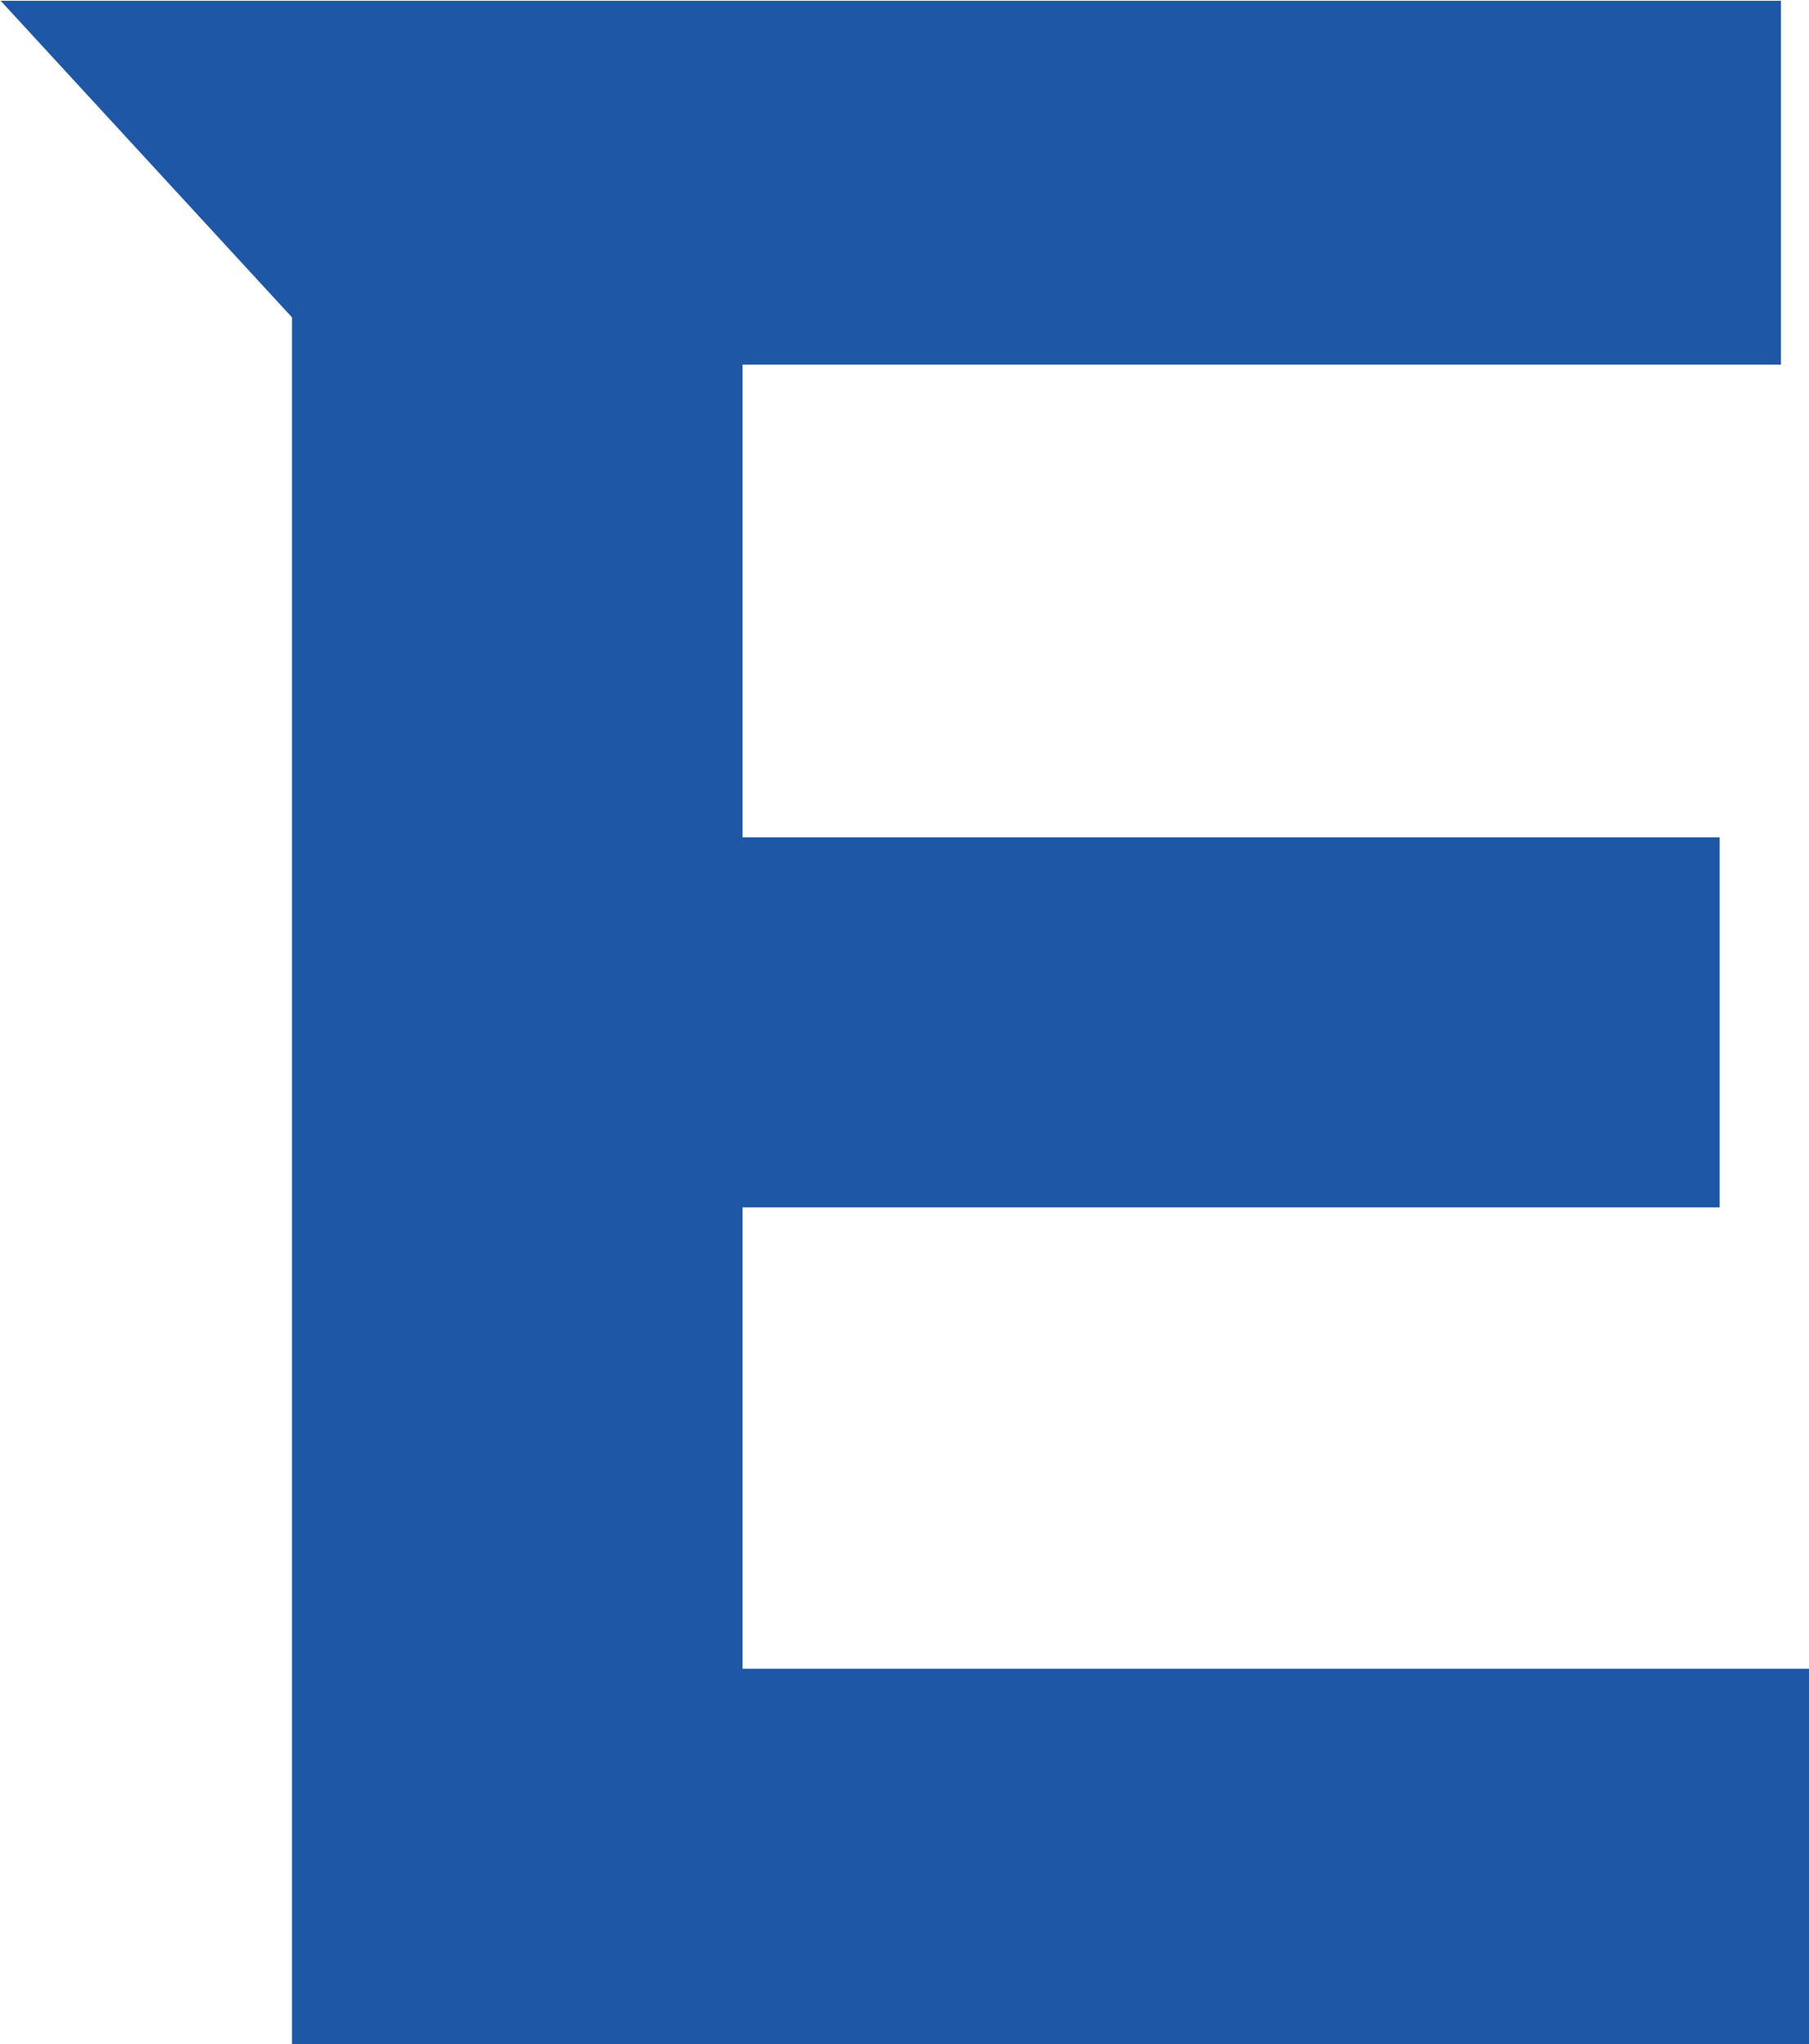 <svg version="1.2" xmlns="http://www.w3.org/2000/svg" viewBox="0 0 1373 1551" width="1373" height="1551">
	<title>EGRX_BIG copy-svg</title>
	<style>
		.s0 { fill: #1d57a5 } 
	</style>
	<path id="Layer" fill-rule="evenodd" class="s0" d="m563.6 1266.2h809.4v284.8h-1151.4v-1310.2l-221.1-240.2h1351.2v276.1h-788.1v358.7h741.6v280.7h-741.6z"/>
</svg>